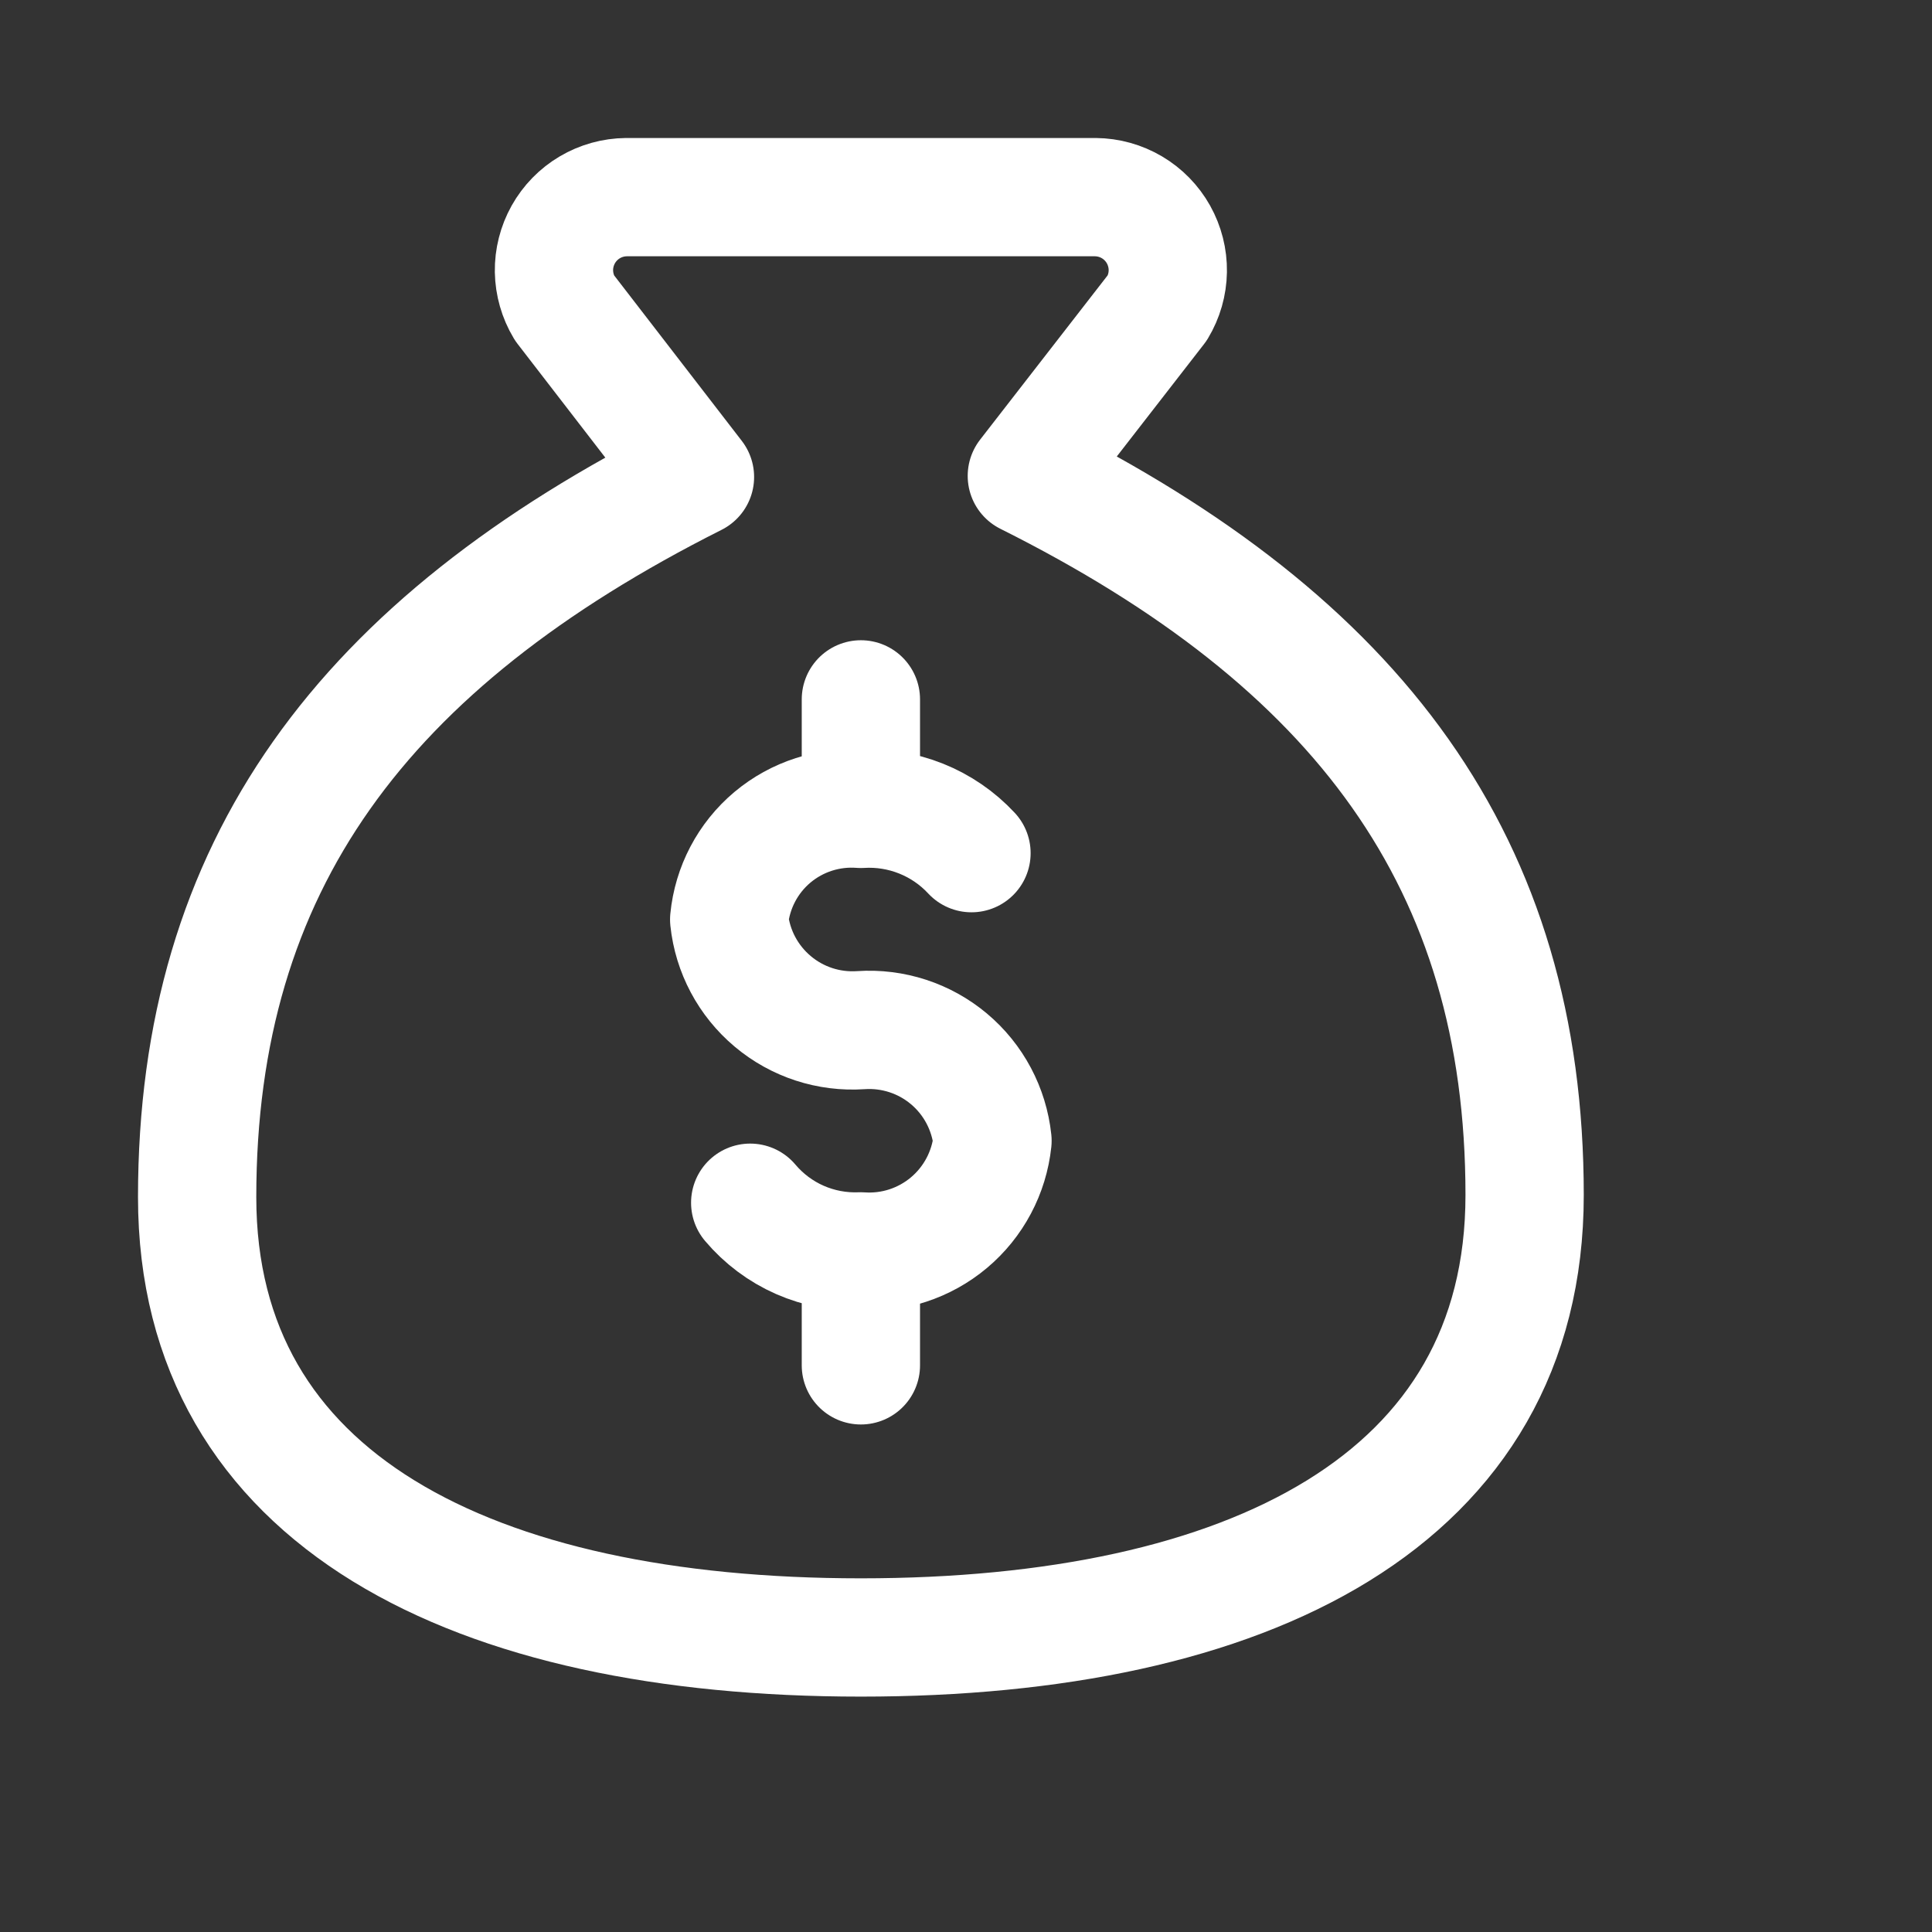 <svg width="49" height="49" viewBox="0 0 49 49" fill="none" xmlns="http://www.w3.org/2000/svg">
<rect x="0" y="0" width="49" height="49" fill="#333333" stroke="none"/>
<path d="M21.834 31.794V34.628" stroke="white" stroke-width="3" stroke-linecap="round" stroke-linejoin="round"/>
<path d="M21.834 17.738V20.375" stroke="white" stroke-width="3" stroke-linecap="round" stroke-linejoin="round"/>
<path d="M21.834 41.53C31.654 41.53 38.668 38.051 38.668 30.307C38.668 21.89 34.46 16.279 26.043 12.07L29.353 7.806C29.521 7.526 29.613 7.207 29.618 6.88C29.623 6.554 29.541 6.232 29.382 5.947C29.222 5.662 28.99 5.424 28.709 5.258C28.428 5.092 28.109 5.003 27.782 5H15.886C15.56 5.003 15.24 5.092 14.959 5.258C14.678 5.424 14.446 5.662 14.286 5.947C14.127 6.232 14.045 6.554 14.05 6.88C14.056 7.207 14.147 7.526 14.315 7.806L17.626 12.098C9.209 16.335 5 21.946 5 30.363C5 38.051 12.014 41.53 21.834 41.53Z" stroke="white" stroke-width="3" stroke-linecap="round" stroke-linejoin="round"/>
<path d="M19.027 30.504C19.37 30.91 19.8 31.233 20.287 31.447C20.773 31.66 21.302 31.76 21.833 31.738C22.644 31.794 23.446 31.532 24.068 31.009C24.691 30.486 25.086 29.741 25.172 28.933C25.086 28.124 24.691 27.379 24.068 26.856C23.446 26.333 22.644 26.072 21.833 26.127C21.021 26.182 20.22 25.921 19.598 25.397C18.975 24.874 18.579 24.13 18.494 23.321C18.573 22.509 18.966 21.761 19.59 21.236C20.215 20.712 21.02 20.453 21.833 20.515C22.354 20.483 22.877 20.568 23.362 20.762C23.847 20.956 24.283 21.255 24.639 21.638" stroke="white" stroke-width="3" stroke-linecap="round" stroke-linejoin="round"/>
</svg>
